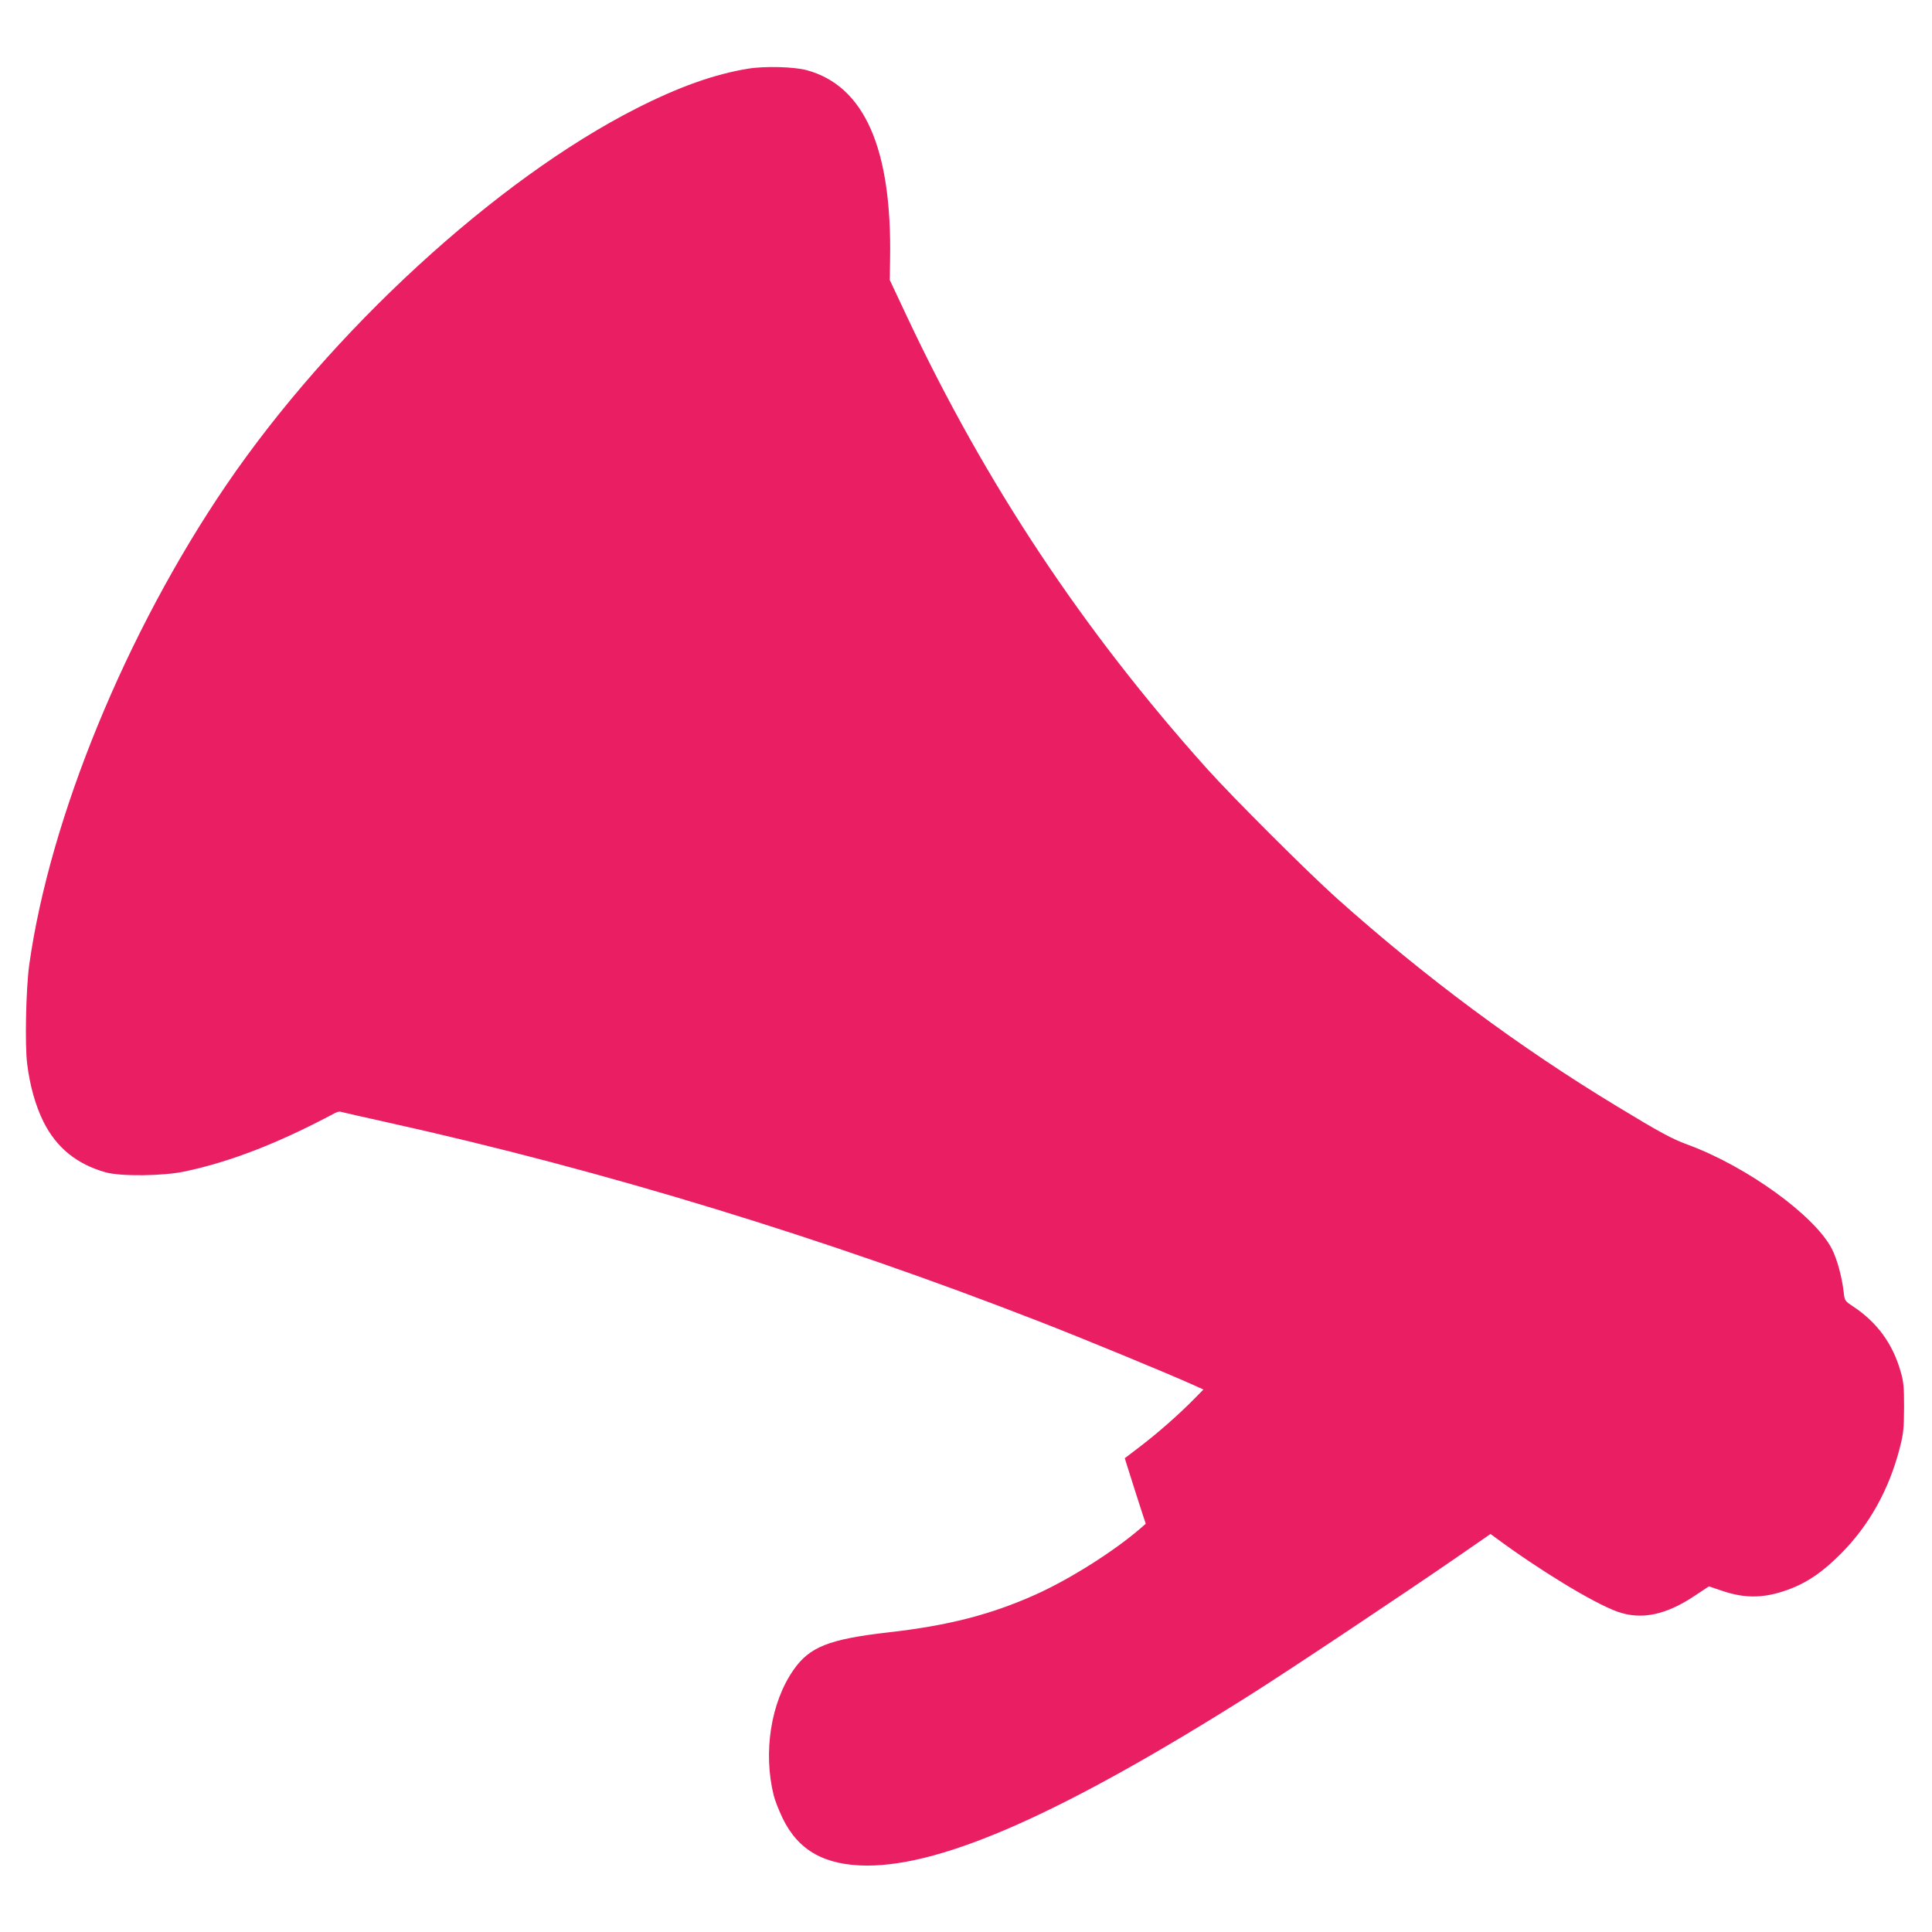 <?xml version="1.0" standalone="no"?>
<!DOCTYPE svg PUBLIC "-//W3C//DTD SVG 20010904//EN"
 "http://www.w3.org/TR/2001/REC-SVG-20010904/DTD/svg10.dtd">
<svg version="1.0" xmlns="http://www.w3.org/2000/svg"
 width="1280pt" height="1280pt" viewBox="0 0 1280 1280"
 preserveAspectRatio="xMidYMid meet">
<g transform="translate(0,1280) scale(0.1,-0.1)"
fill="#e91e63" stroke="none">
<path d="M4957 12345 c-223 -36 -461 -121 -740 -263 -929 -471 -2024 -1477
-2719 -2497 -662 -972 -1167 -2202 -1304 -3175 -22 -156 -30 -533 -14 -658 18
-146 55 -276 107 -382 86 -173 221 -283 413 -337 102 -28 379 -25 525 6 302
64 619 187 989 384 16 9 34 14 40 12 6 -2 153 -36 326 -74 1423 -316 2888
-764 4300 -1314 294 -114 861 -348 1029 -424 l64 -29 -69 -70 c-97 -98 -233
-218 -351 -308 l-101 -77 13 -42 c25 -80 86 -272 106 -332 l20 -60 -33 -29
c-175 -152 -469 -338 -696 -440 -296 -133 -579 -206 -977 -251 -393 -45 -522
-96 -628 -249 -150 -215 -202 -545 -131 -831 8 -33 35 -101 59 -151 104 -215
280 -313 560 -314 511 0 1300 350 2530 1126 248 156 1022 672 1370 912 l230
159 30 -22 c291 -216 651 -435 809 -492 160 -58 325 -23 519 108 l89 59 86
-29 c163 -56 296 -50 467 18 111 45 205 111 320 226 188 188 320 425 391 700
25 98 28 127 29 270 0 137 -3 171 -23 239 -53 185 -156 325 -314 430 -56 37
-57 39 -63 95 -12 104 -45 223 -80 290 -116 220 -561 542 -950 686 -109 40
-183 80 -470 254 -650 393 -1273 856 -1860 1381 -198 178 -687 666 -861 860
-819 914 -1463 1884 -1982 2986 l-117 249 2 135 c13 736 -170 1151 -552 1255
-84 23 -280 28 -388 10z"/>
</g>
</svg>
